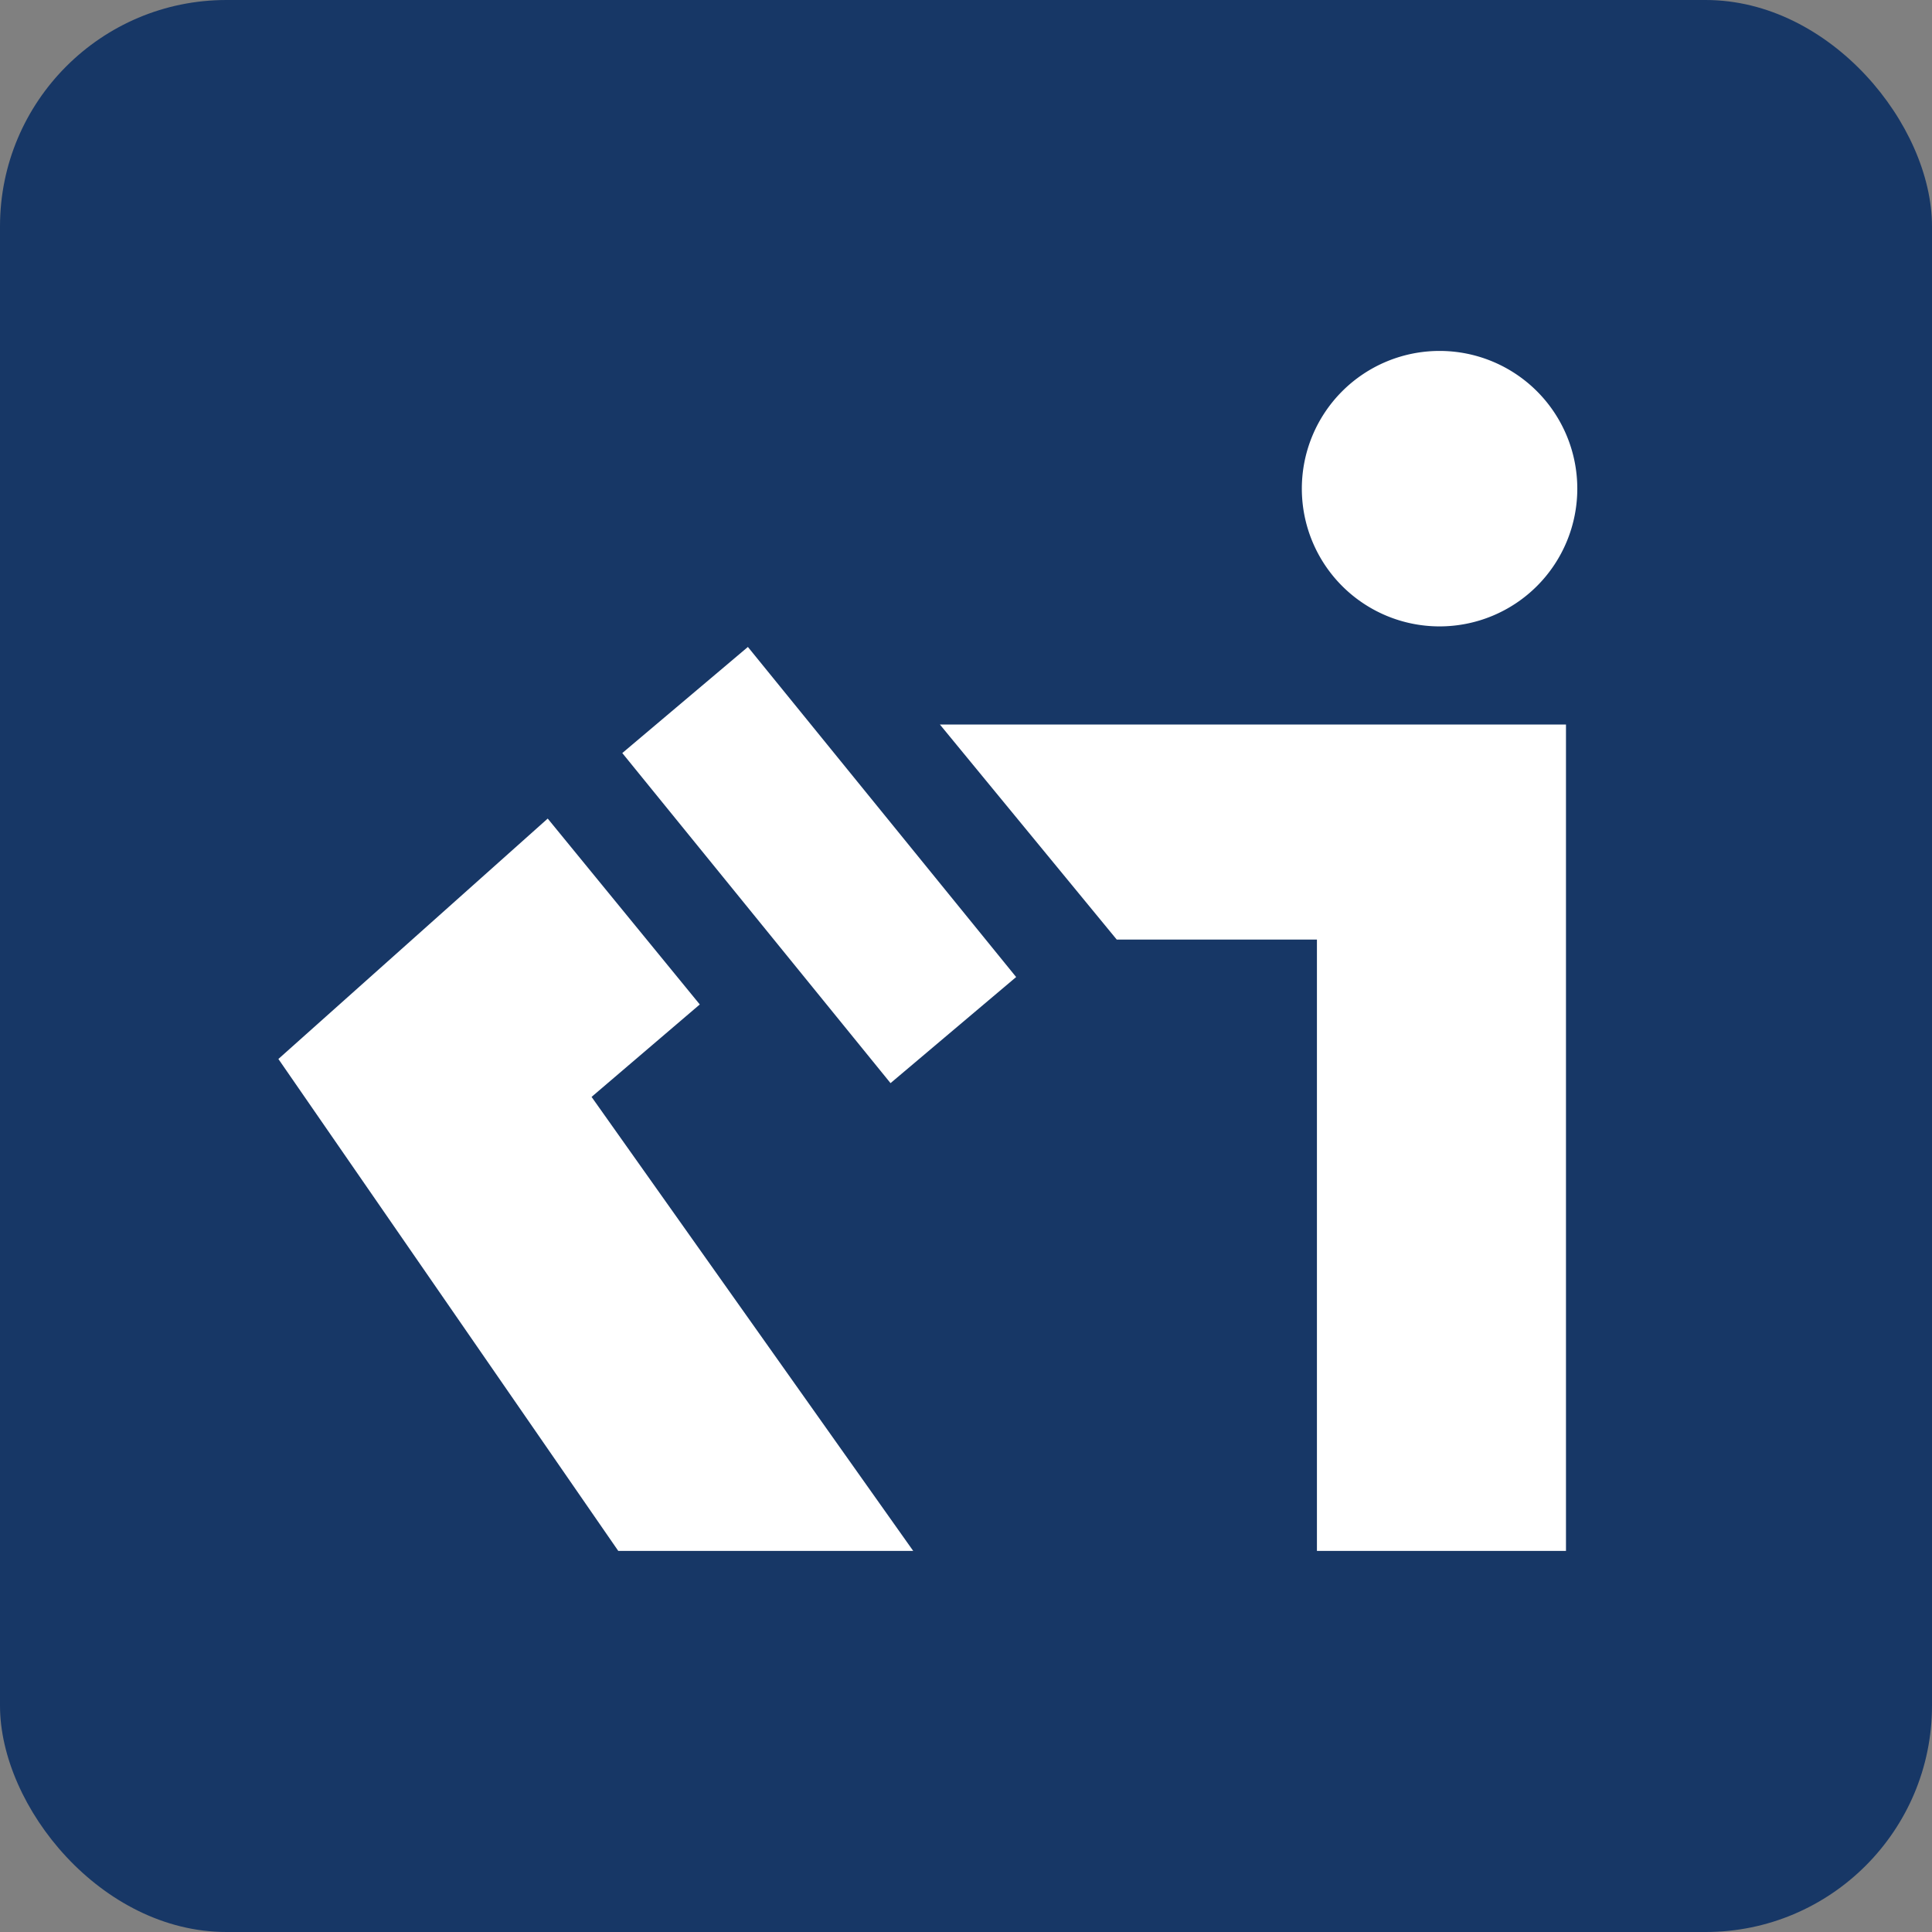 <svg xmlns="http://www.w3.org/2000/svg" viewBox="0 0 512 512"><rect x="0" y="0" width="512" height="512" fill="#808080" stroke="none"/><rect width="512" height="512" rx="60" fill="#173766"/><path d="M242.005,411H163.842L73.775,280.641l71.375-63.709,40.3,49.259-28.678,24.5ZM198.2,171.451l-33.287,28.115L236,287.04l33.287-28.115ZM418,129.5A36.5,36.5,0,1,1,381.5,93,36.5,36.5,0,0,1,418,129.5ZM249.078,192l46.873,57H349V411h66V192Z" fill="#fff"/></svg>